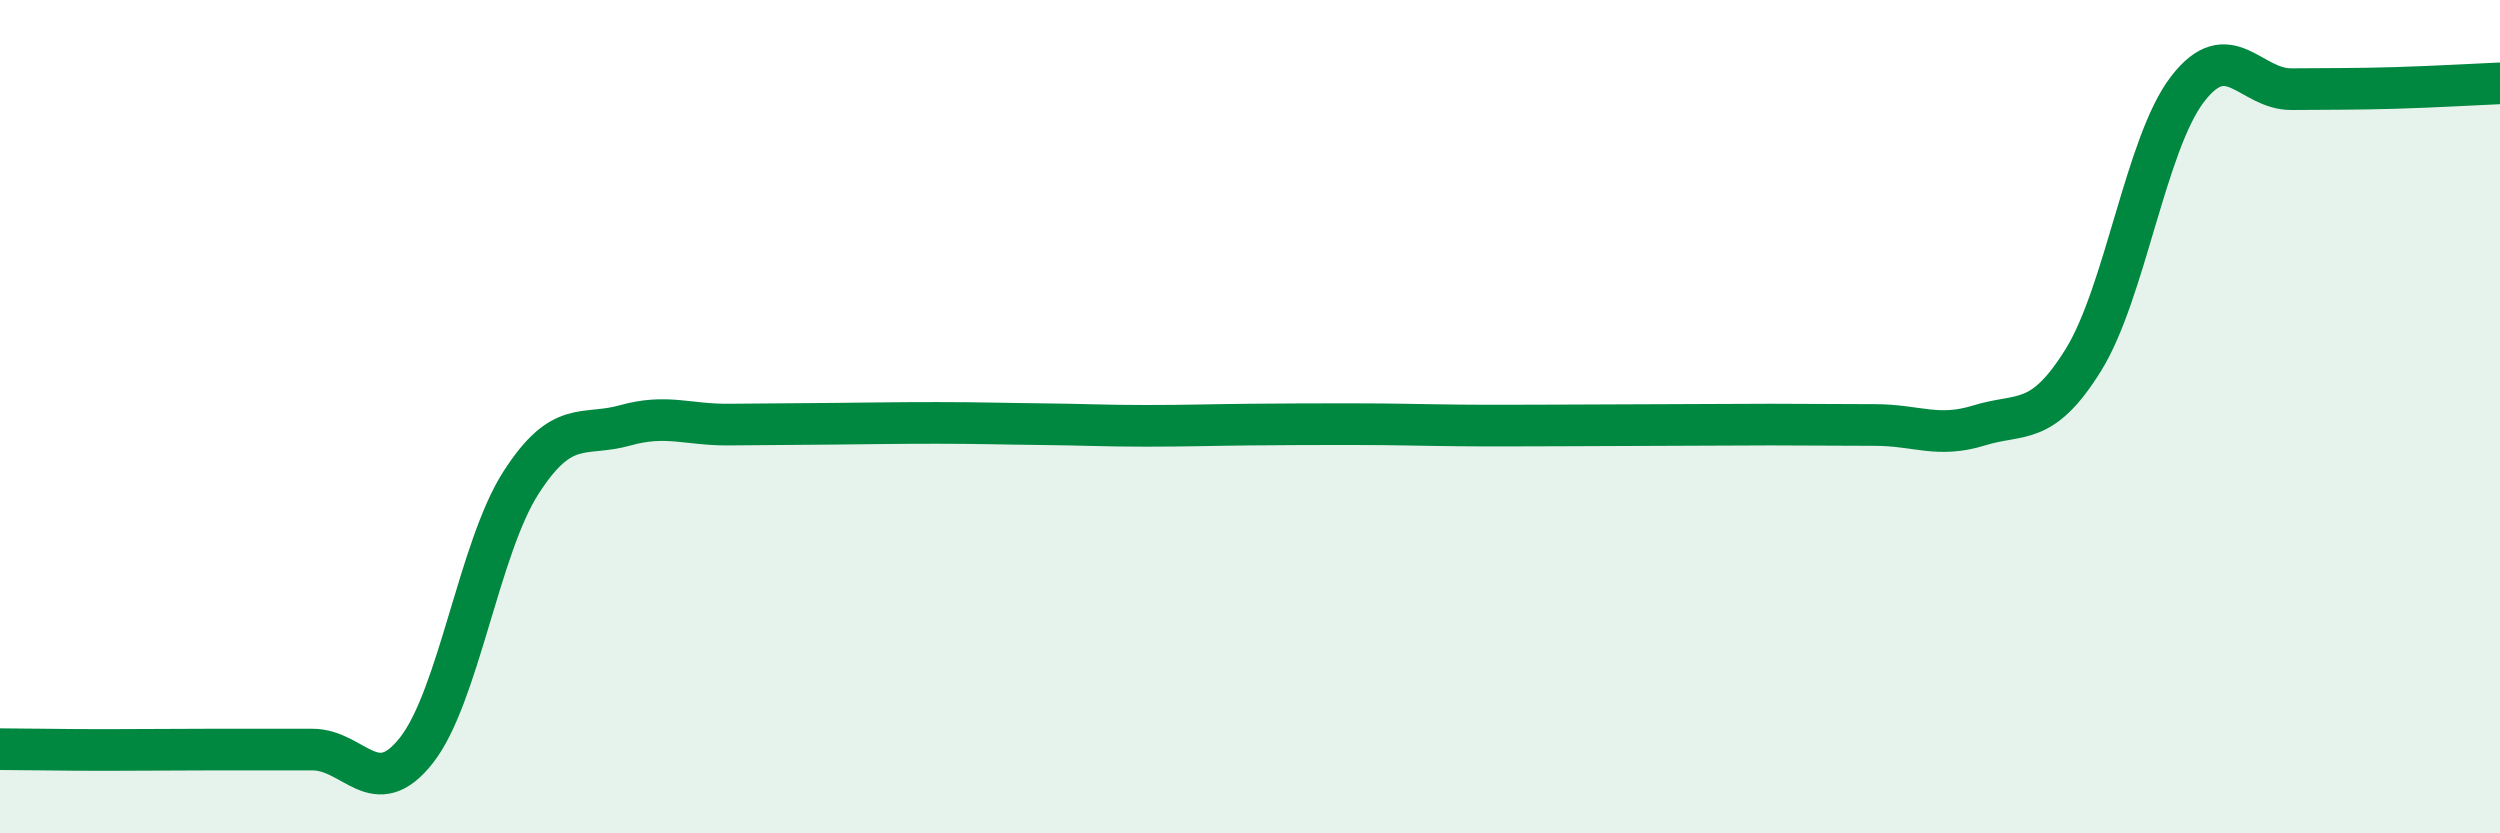 
    <svg width="60" height="20" viewBox="0 0 60 20" xmlns="http://www.w3.org/2000/svg">
      <path
        d="M 0,17.98 C 0.5,17.98 1.5,18 2.5,18 C 3.5,18 4,17.99 5,17.99 C 6,17.99 6.5,17.99 7.5,17.99 C 8.5,17.99 9,19.28 10,18 C 11,16.72 11.5,13.15 12.5,11.59 C 13.5,10.03 14,10.49 15,10.21 C 16,9.93 16.5,10.2 17.5,10.19 C 18.5,10.18 19,10.18 20,10.17 C 21,10.16 21.5,10.15 22.5,10.15 C 23.5,10.15 24,10.17 25,10.18 C 26,10.19 26.5,10.22 27.5,10.22 C 28.5,10.22 29,10.2 30,10.19 C 31,10.18 31.5,10.18 32.5,10.18 C 33.5,10.18 34,10.2 35,10.21 C 36,10.22 36.5,10.21 37.5,10.21 C 38.5,10.21 39,10.2 40,10.2 C 41,10.2 41.5,10.19 42.5,10.19 C 43.5,10.19 44,10.2 45,10.2 C 46,10.2 46.5,10.52 47.5,10.21 C 48.5,9.9 49,10.25 50,8.64 C 51,7.03 51.5,3.44 52.5,2.14 C 53.5,0.84 54,2.15 55,2.14 C 56,2.13 56.5,2.14 57.5,2.11 C 58.5,2.08 59.5,2.02 60,2L60 20L0 20Z"
        fill="#008740"
        opacity="0.1"
        stroke-linecap="round"
        stroke-linejoin="round"
      />
      <path
        d="M 0,17.98 C 0.5,17.98 1.5,18 2.5,18 C 3.5,18 4,17.99 5,17.99 C 6,17.99 6.5,17.99 7.5,17.99 C 8.5,17.99 9,19.28 10,18 C 11,16.72 11.5,13.15 12.5,11.59 C 13.5,10.03 14,10.49 15,10.21 C 16,9.93 16.5,10.2 17.5,10.19 C 18.5,10.18 19,10.18 20,10.17 C 21,10.16 21.5,10.15 22.5,10.15 C 23.5,10.15 24,10.17 25,10.18 C 26,10.19 26.5,10.22 27.5,10.22 C 28.5,10.22 29,10.2 30,10.19 C 31,10.18 31.5,10.18 32.5,10.18 C 33.5,10.18 34,10.2 35,10.21 C 36,10.22 36.5,10.21 37.5,10.21 C 38.5,10.21 39,10.2 40,10.2 C 41,10.2 41.5,10.19 42.5,10.19 C 43.5,10.19 44,10.2 45,10.2 C 46,10.2 46.5,10.52 47.5,10.21 C 48.5,9.9 49,10.25 50,8.64 C 51,7.03 51.5,3.44 52.5,2.14 C 53.5,0.84 54,2.15 55,2.14 C 56,2.13 56.5,2.14 57.5,2.11 C 58.5,2.08 59.5,2.02 60,2"
        stroke="#008740"
        stroke-width="1"
        fill="none"
        stroke-linecap="round"
        stroke-linejoin="round"
      />
    </svg>
  